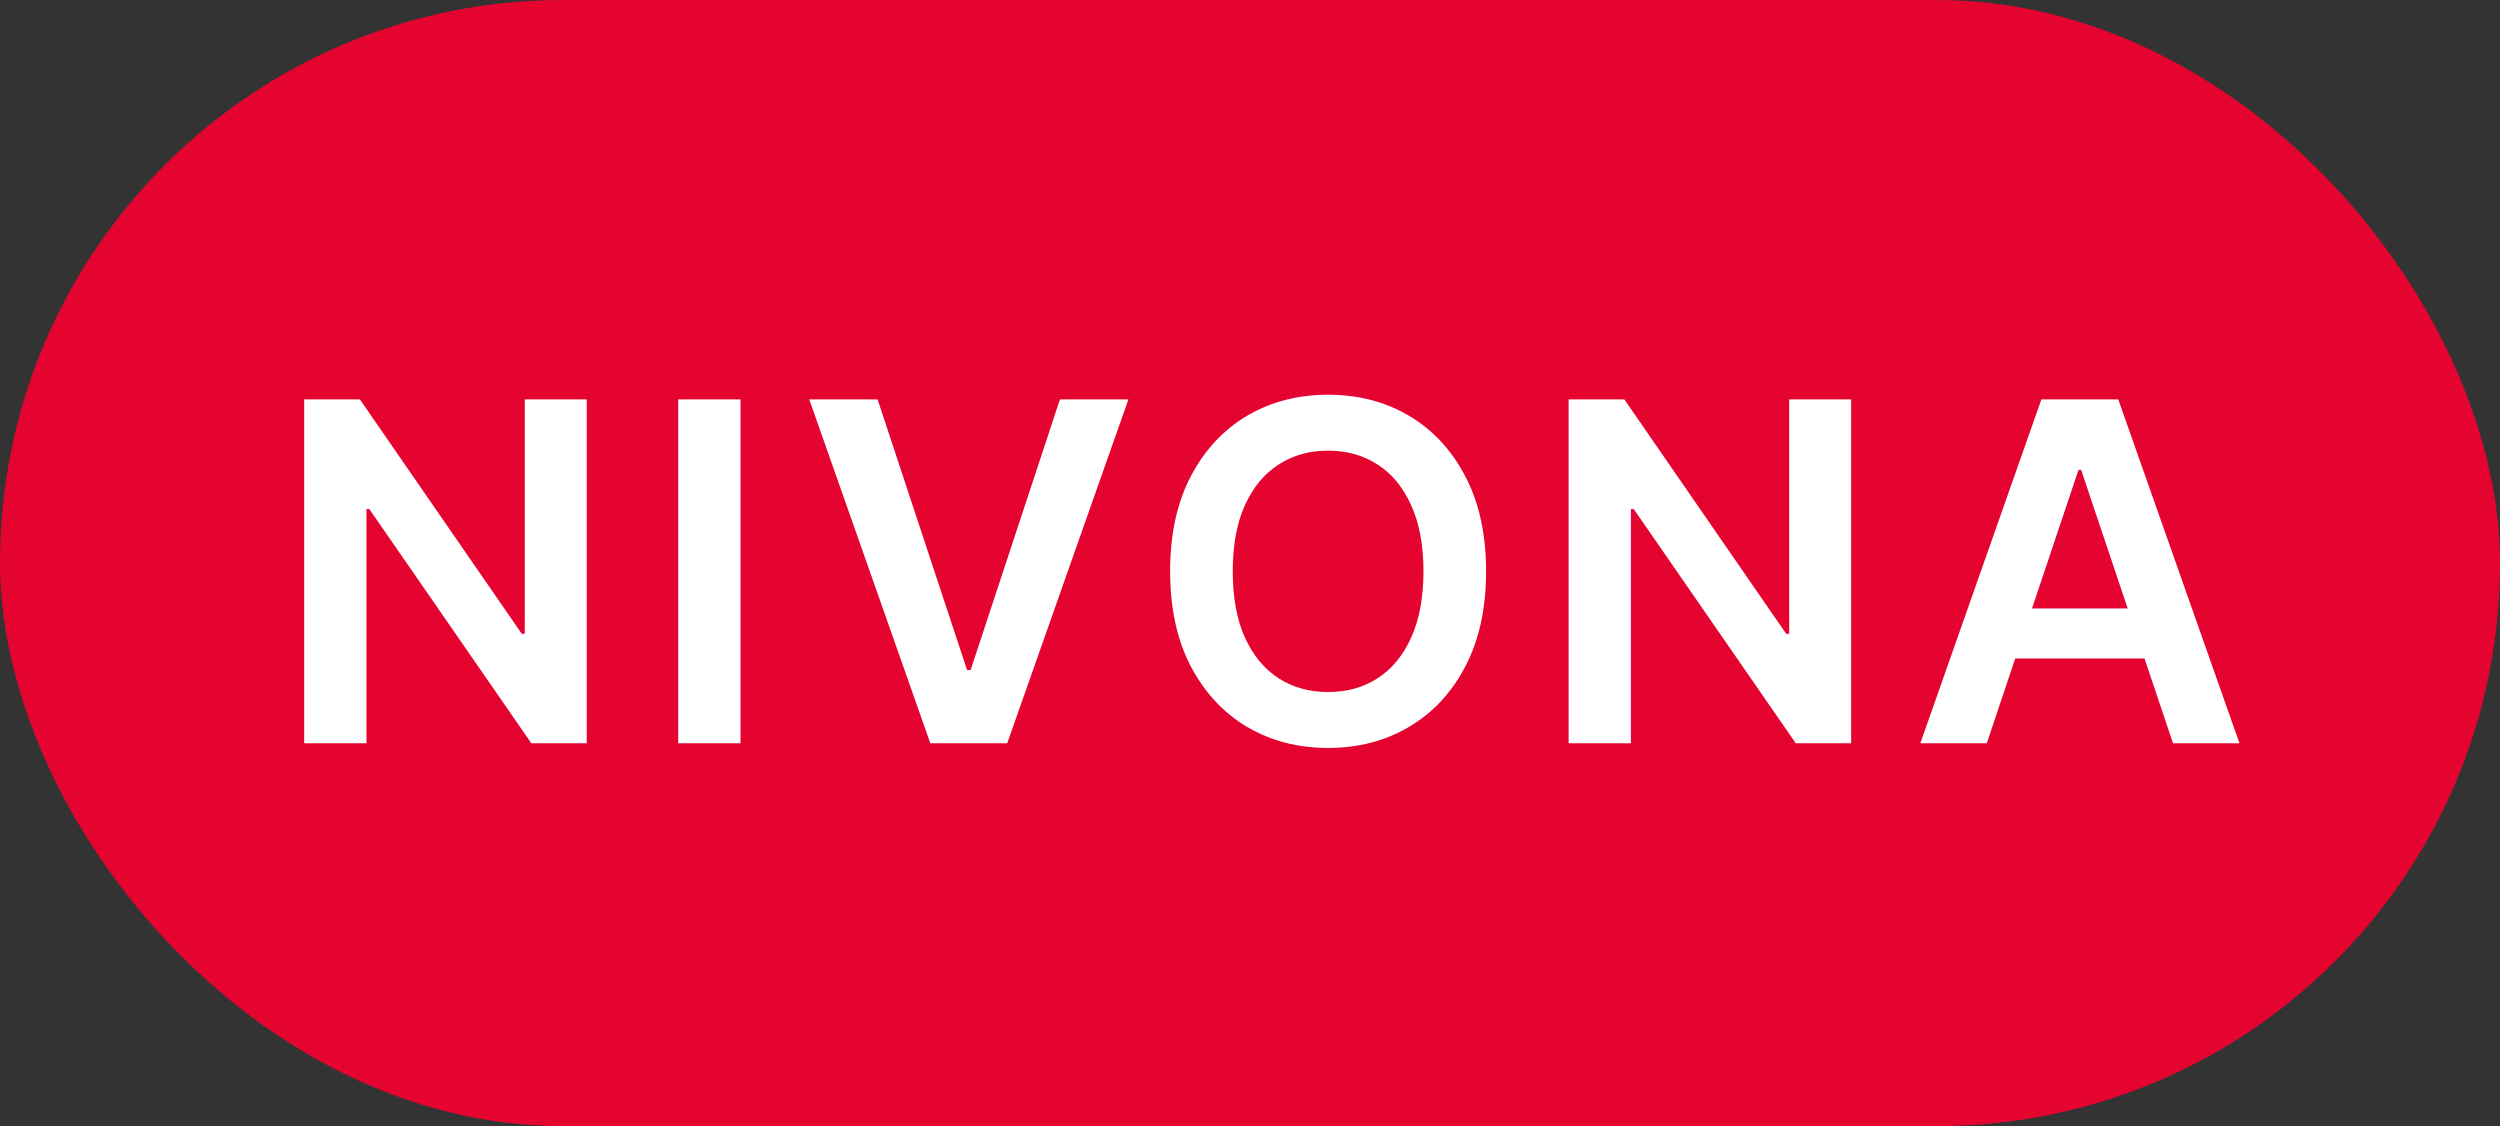 <?xml version="1.0" encoding="UTF-8"?> <svg xmlns="http://www.w3.org/2000/svg" width="111" height="50" viewBox="0 0 111 50" fill="none"><rect x="0" y="0" width="111" height="50" fill="#333333" stroke="none"/> <rect width="111" height="50" rx="25" fill="#E50430"></rect> <path d="M26.051 17.734V33H23.591L16.398 22.602H16.271V33H13.506V17.734H15.98L23.166 28.14H23.3V17.734H26.051ZM32.879 17.734V33H30.113V17.734H32.879ZM38.965 17.734L42.938 29.75H43.095L47.06 17.734H50.101L44.72 33H41.306L35.931 17.734H38.965ZM65.982 25.367C65.982 27.012 65.674 28.421 65.058 29.594C64.447 30.761 63.612 31.656 62.553 32.277C61.5 32.898 60.305 33.209 58.968 33.209C57.631 33.209 56.434 32.898 55.375 32.277C54.322 31.651 53.487 30.754 52.871 29.586C52.26 28.413 51.954 27.007 51.954 25.367C51.954 23.722 52.26 22.316 52.871 21.148C53.487 19.976 54.322 19.079 55.375 18.457C56.434 17.836 57.631 17.526 58.968 17.526C60.305 17.526 61.5 17.836 62.553 18.457C63.612 19.079 64.447 19.976 65.058 21.148C65.674 22.316 65.982 23.722 65.982 25.367ZM63.202 25.367C63.202 24.209 63.02 23.233 62.658 22.438C62.3 21.638 61.803 21.034 61.167 20.627C60.531 20.214 59.798 20.008 58.968 20.008C58.138 20.008 57.405 20.214 56.769 20.627C56.133 21.034 55.634 21.638 55.271 22.438C54.913 23.233 54.734 24.209 54.734 25.367C54.734 26.525 54.913 27.504 55.271 28.304C55.634 29.099 56.133 29.703 56.769 30.115C57.405 30.523 58.138 30.727 58.968 30.727C59.798 30.727 60.531 30.523 61.167 30.115C61.803 29.703 62.3 29.099 62.658 28.304C63.02 27.504 63.202 26.525 63.202 25.367ZM82.191 17.734V33H79.731L72.538 22.602H72.412V33H69.646V17.734H72.121L79.306 28.14H79.441V17.734H82.191ZM88.214 33H85.263L90.637 17.734H94.051L99.432 33H96.481L92.403 20.865H92.284L88.214 33ZM88.311 27.015H96.361V29.236H88.311V27.015Z" fill="white"></path> </svg> 